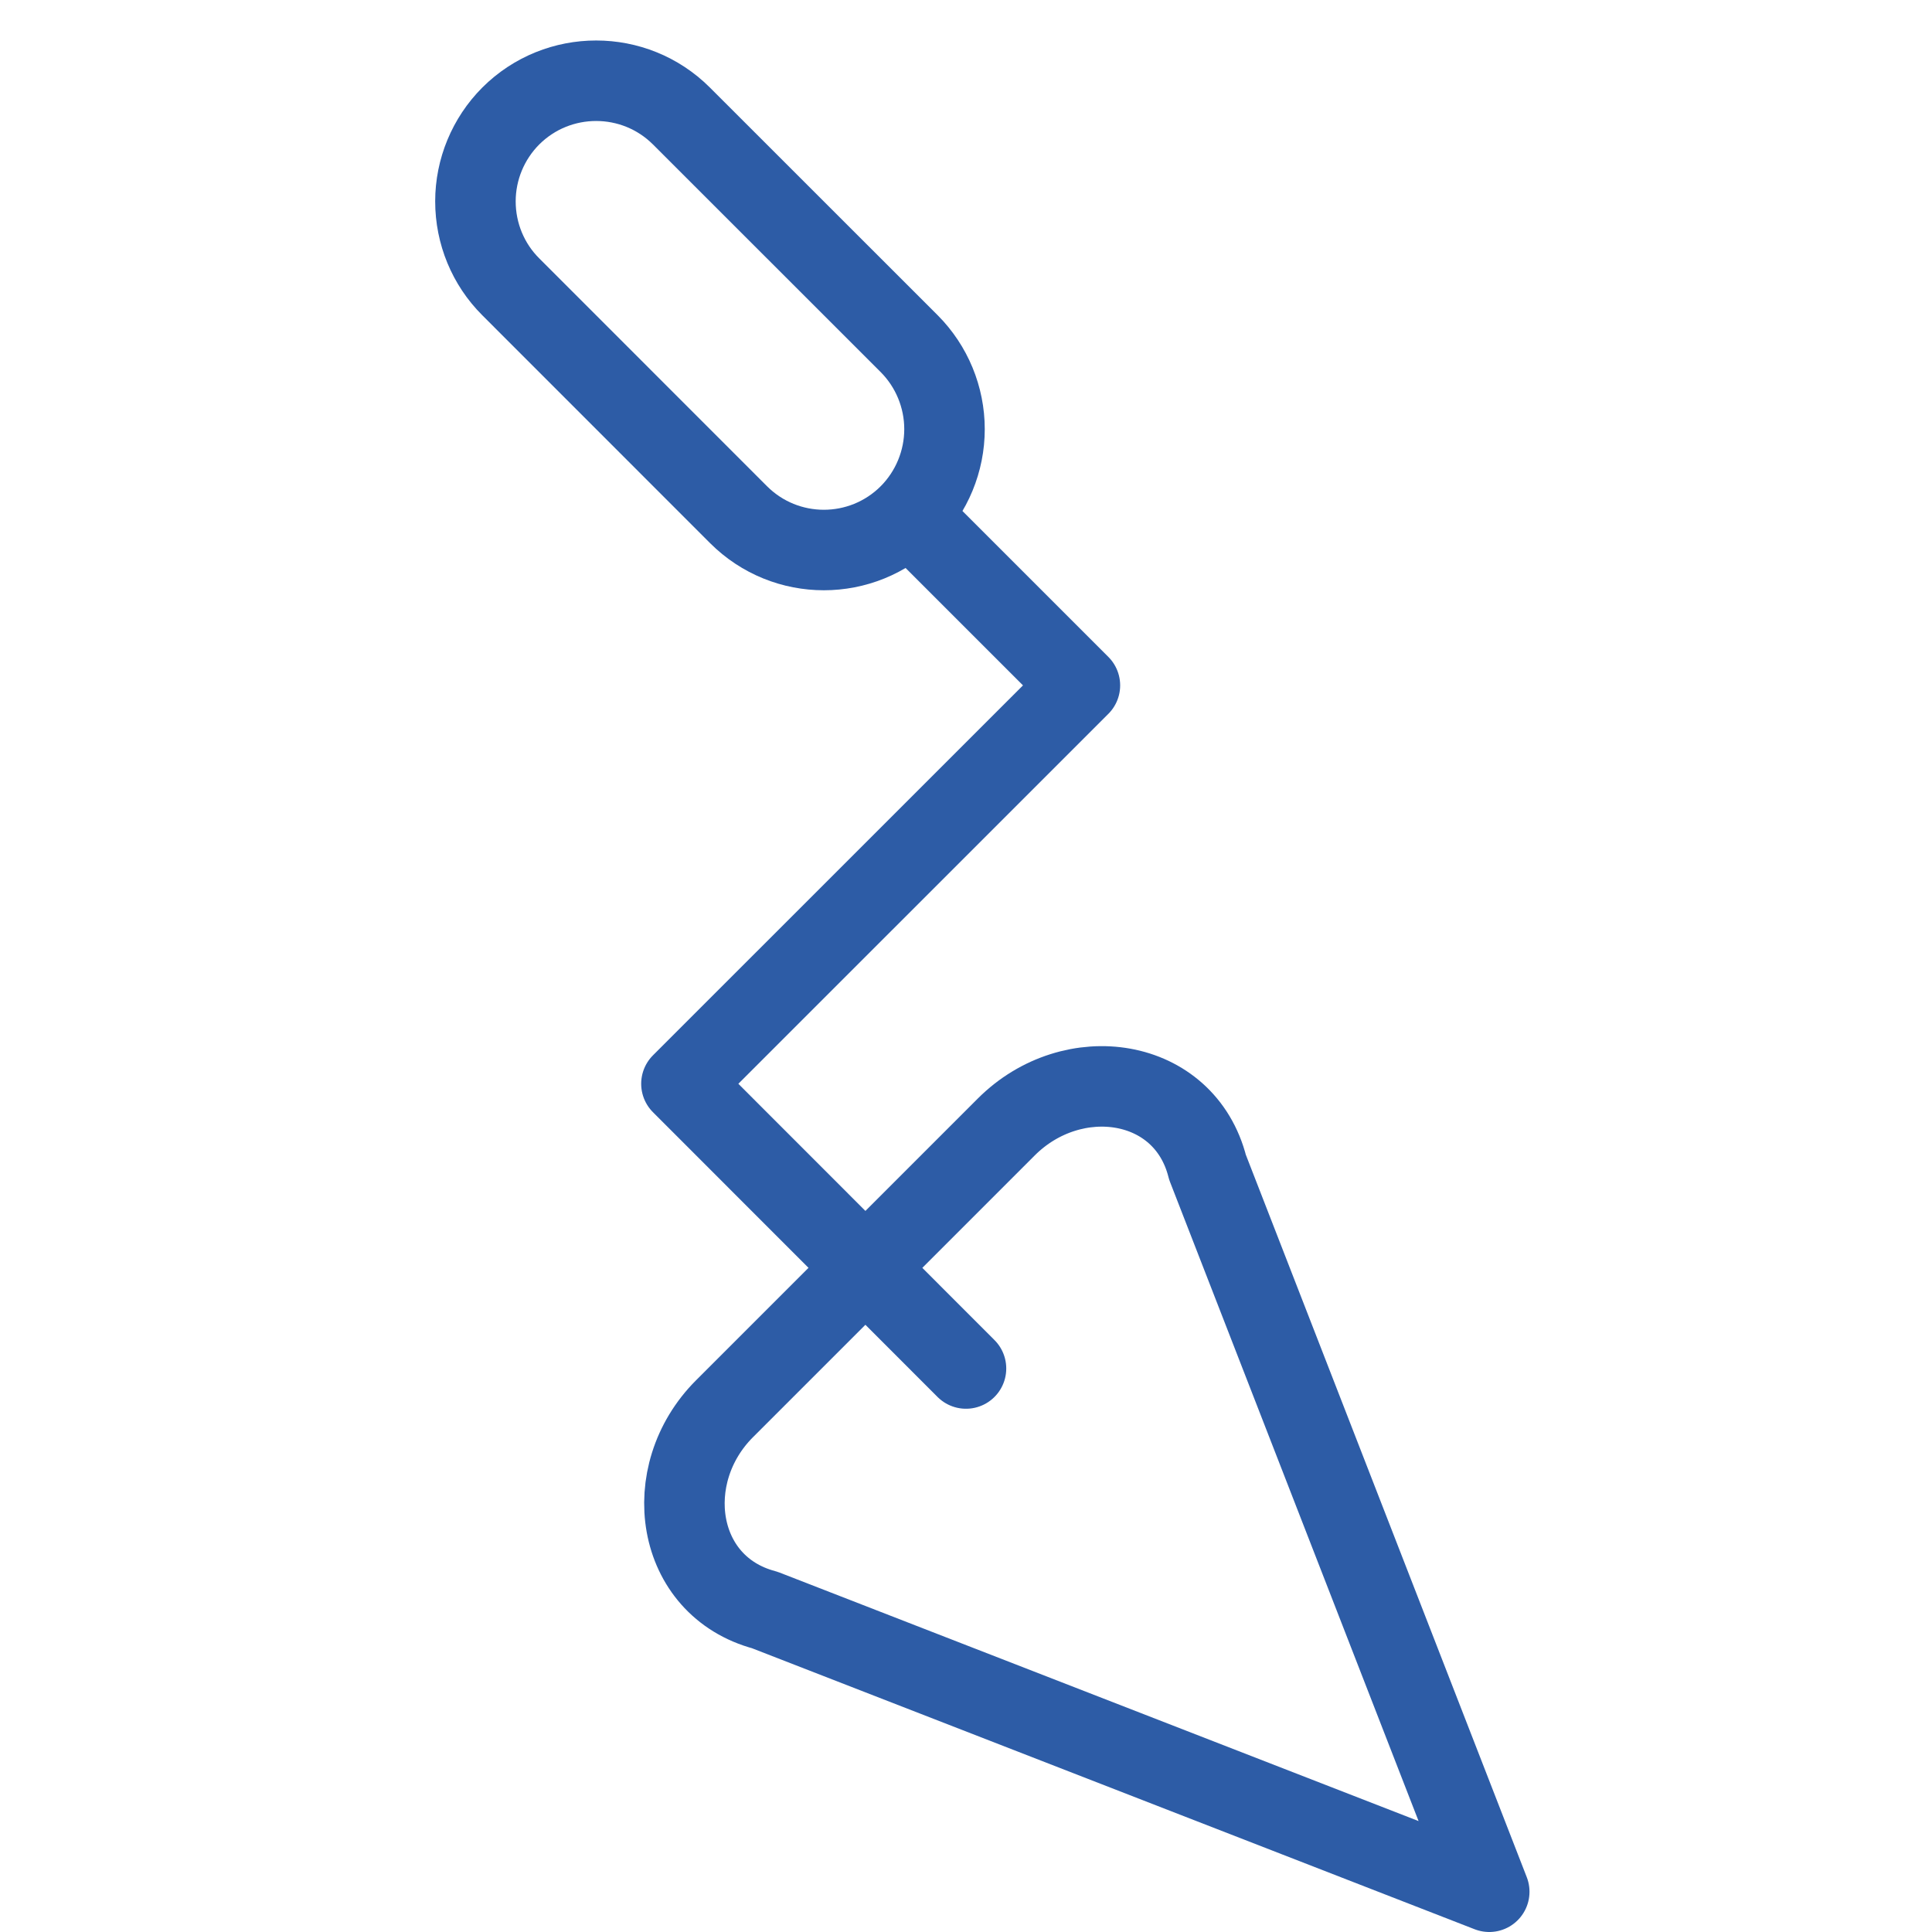<svg xmlns="http://www.w3.org/2000/svg" width="24" height="24" viewBox="0 0 24 24"><g stroke="#2d5ca6" stroke-linecap="round" stroke-linejoin="round" stroke-miterlimit="10" fill="none"><path d="M11.295 6.393c-.587.586-1.535.586-2.121 0l-2.829-2.83c-.281-.28-.439-.661-.439-1.062 0-.396.158-.778.439-1.06.586-.584 1.535-.584 2.12 0l2.83 2.829c.28.281.438.664.438 1.061 0 .398-.158.78-.438 1.062zM11.294 6.393l2.121 2.121-4.95 4.949 3.535 3.537"/><path d="M9.5 20c-1.115-.296-1.316-1.684-.5-2.5l3.5-3.5c.825-.825 2.217-.624 2.5.5l3.5 9-9-3.5z"/></g></svg>